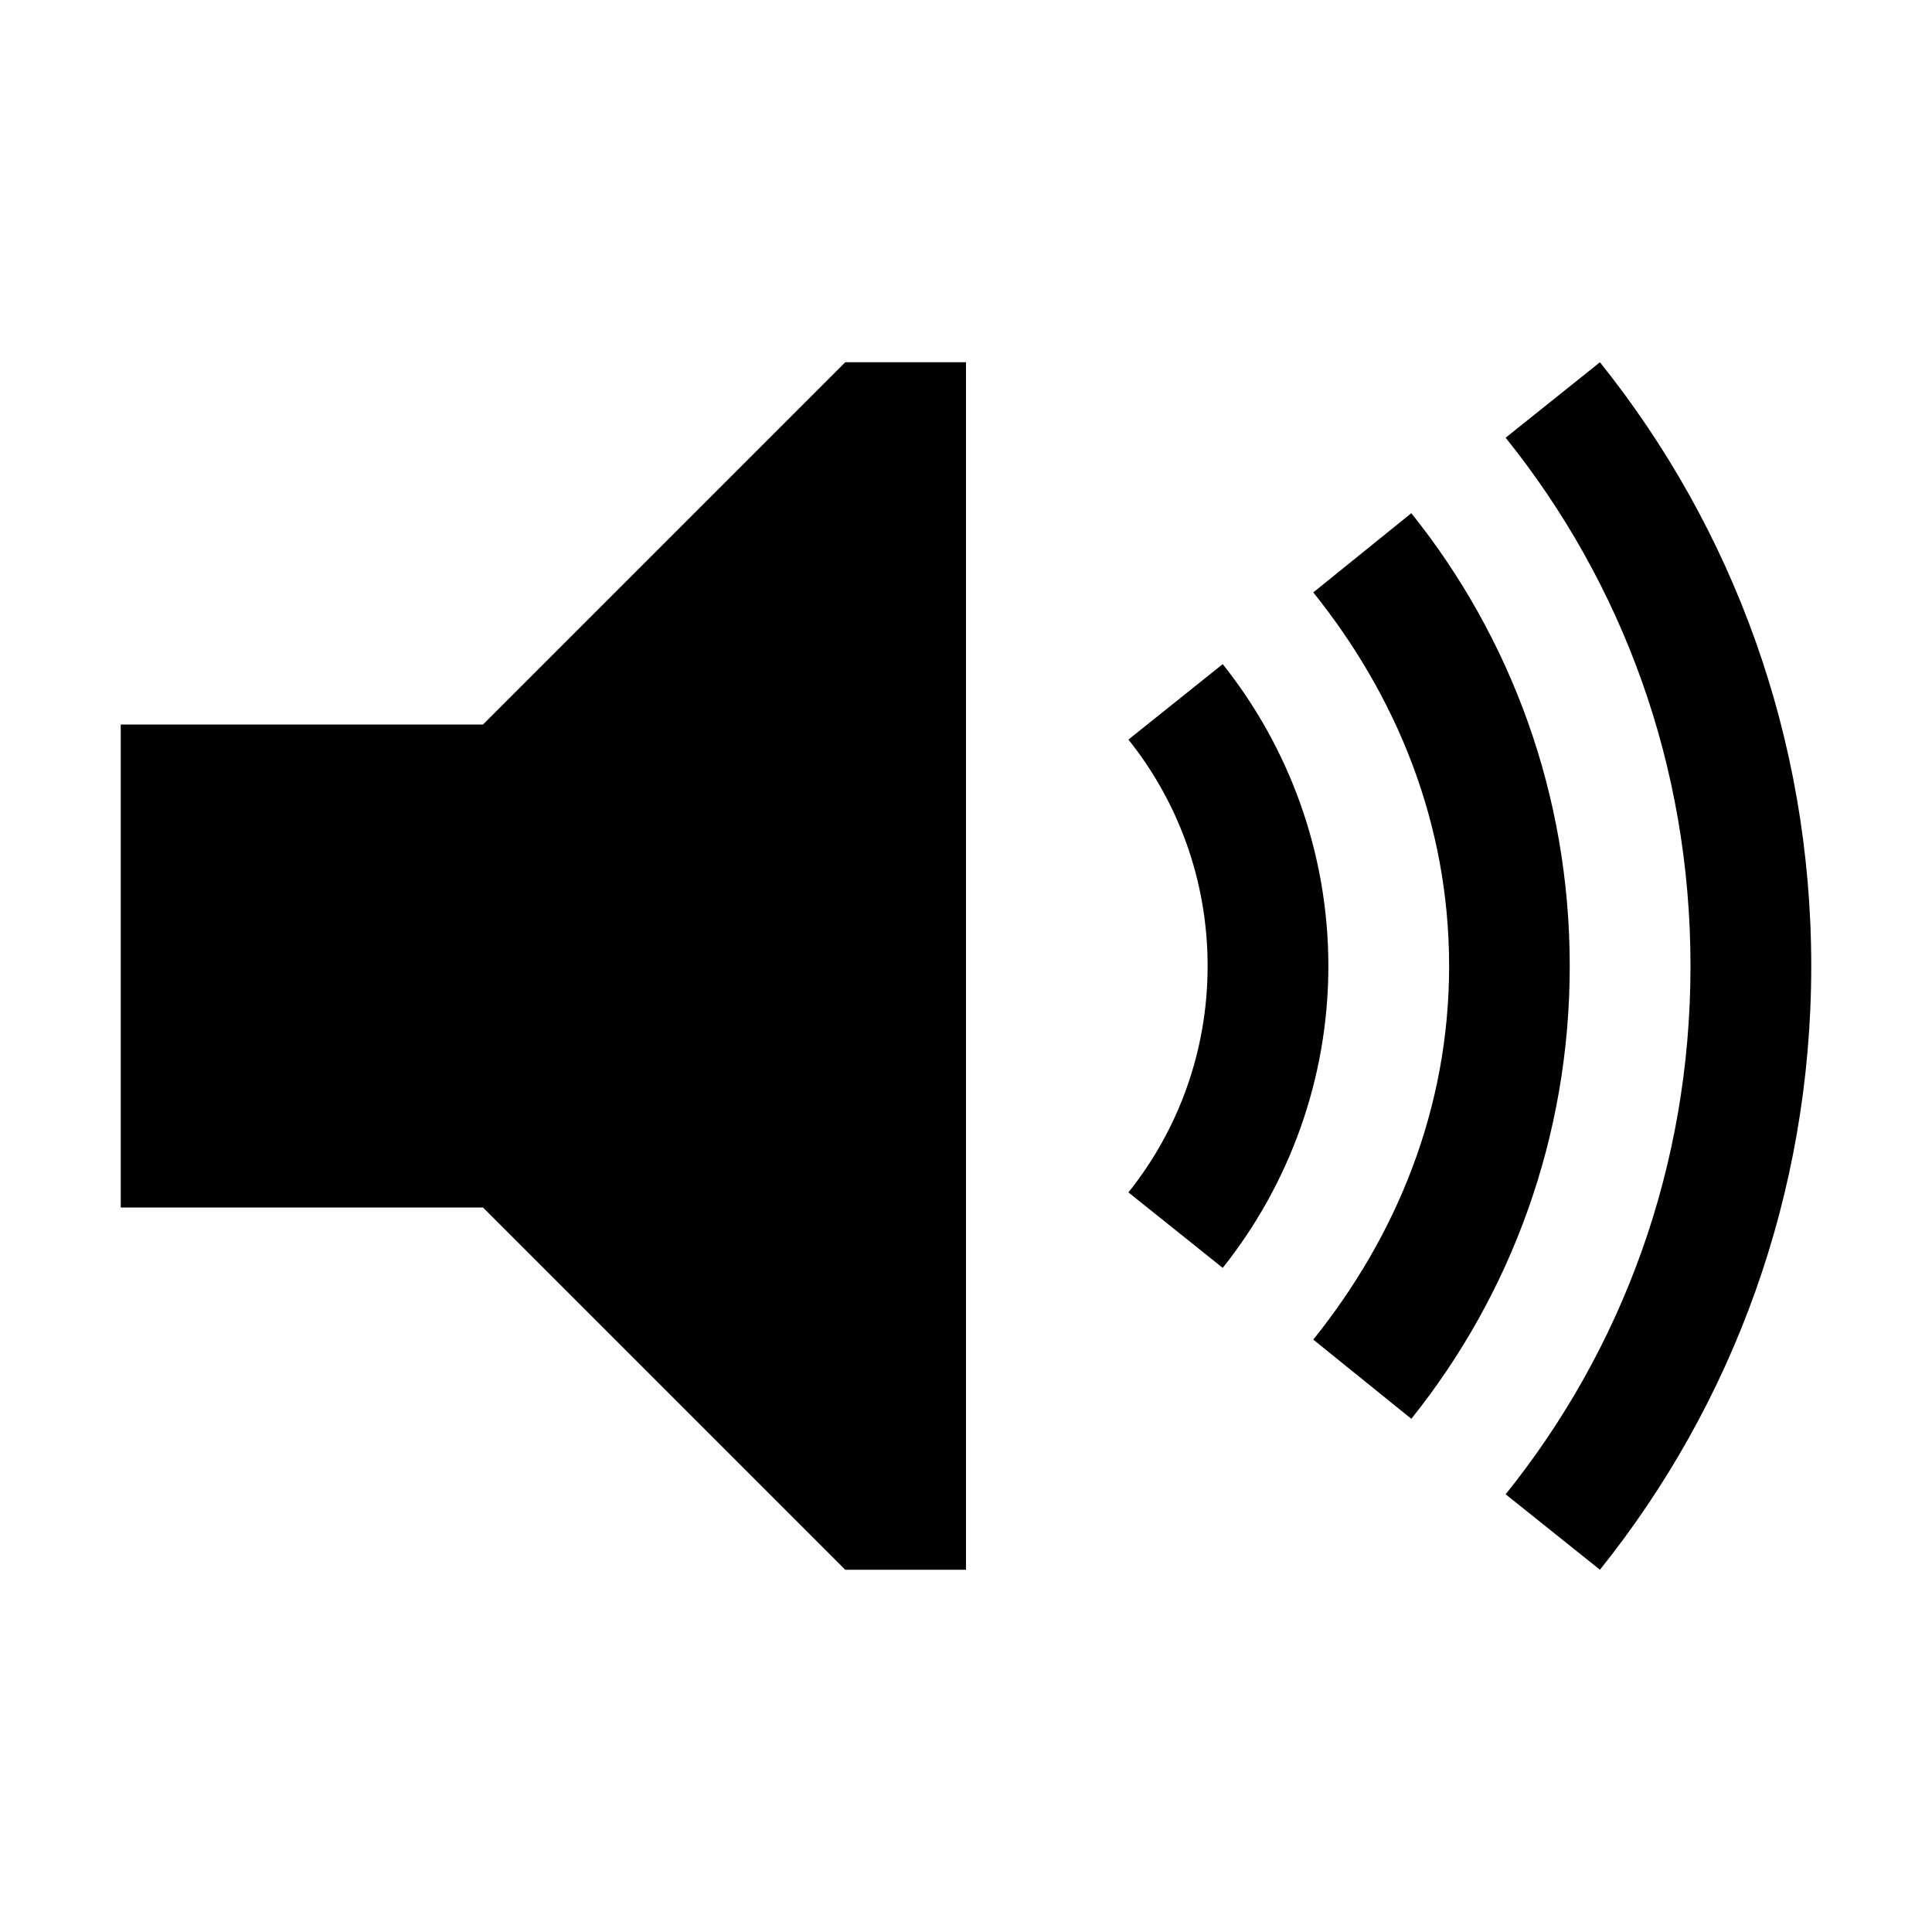 <?xml version="1.0" encoding="UTF-8" standalone="no"?>
<svg xmlns:rdf="http://www.w3.org/1999/02/22-rdf-syntax-ns#" xmlns="http://www.w3.org/2000/svg" height="16" width="16" version="1.1" xmlns:cc="http://creativecommons.org/ns#" xmlns:dc="http://purl.org/dc/elements/1.1/">
 <g transform="translate(0 -1036.4)">
  <path d="m1 1042.4v4h3l3 3h1v-10h-1l-3 3z"/>
  <path d="m13.25 1039.4-0.781 0.625c0.965 1.2 1.531 2.715 1.531 4.375s-0.566 3.175-1.531 4.375l0.781 0.625c1.098-1.37 1.75-3.108 1.75-5s-0.652-3.63-1.75-5zm-1.562 1.25-0.812 0.656c0.688 0.857 1.125 1.91 1.125 3.094s-0.437 2.237-1.125 3.094l0.812 0.656c0.823-1.027 1.312-2.331 1.312-3.75s-0.489-2.723-1.312-3.75zm-1.562 1.25-0.781 0.625c0.411 0.513 0.656 1.166 0.656 1.875s-0.245 1.361-0.656 1.875l0.781 0.625c0.545-0.684 0.875-1.558 0.875-2.5s-0.33-1.816-0.875-2.5z"/>
 </g>
</svg>
